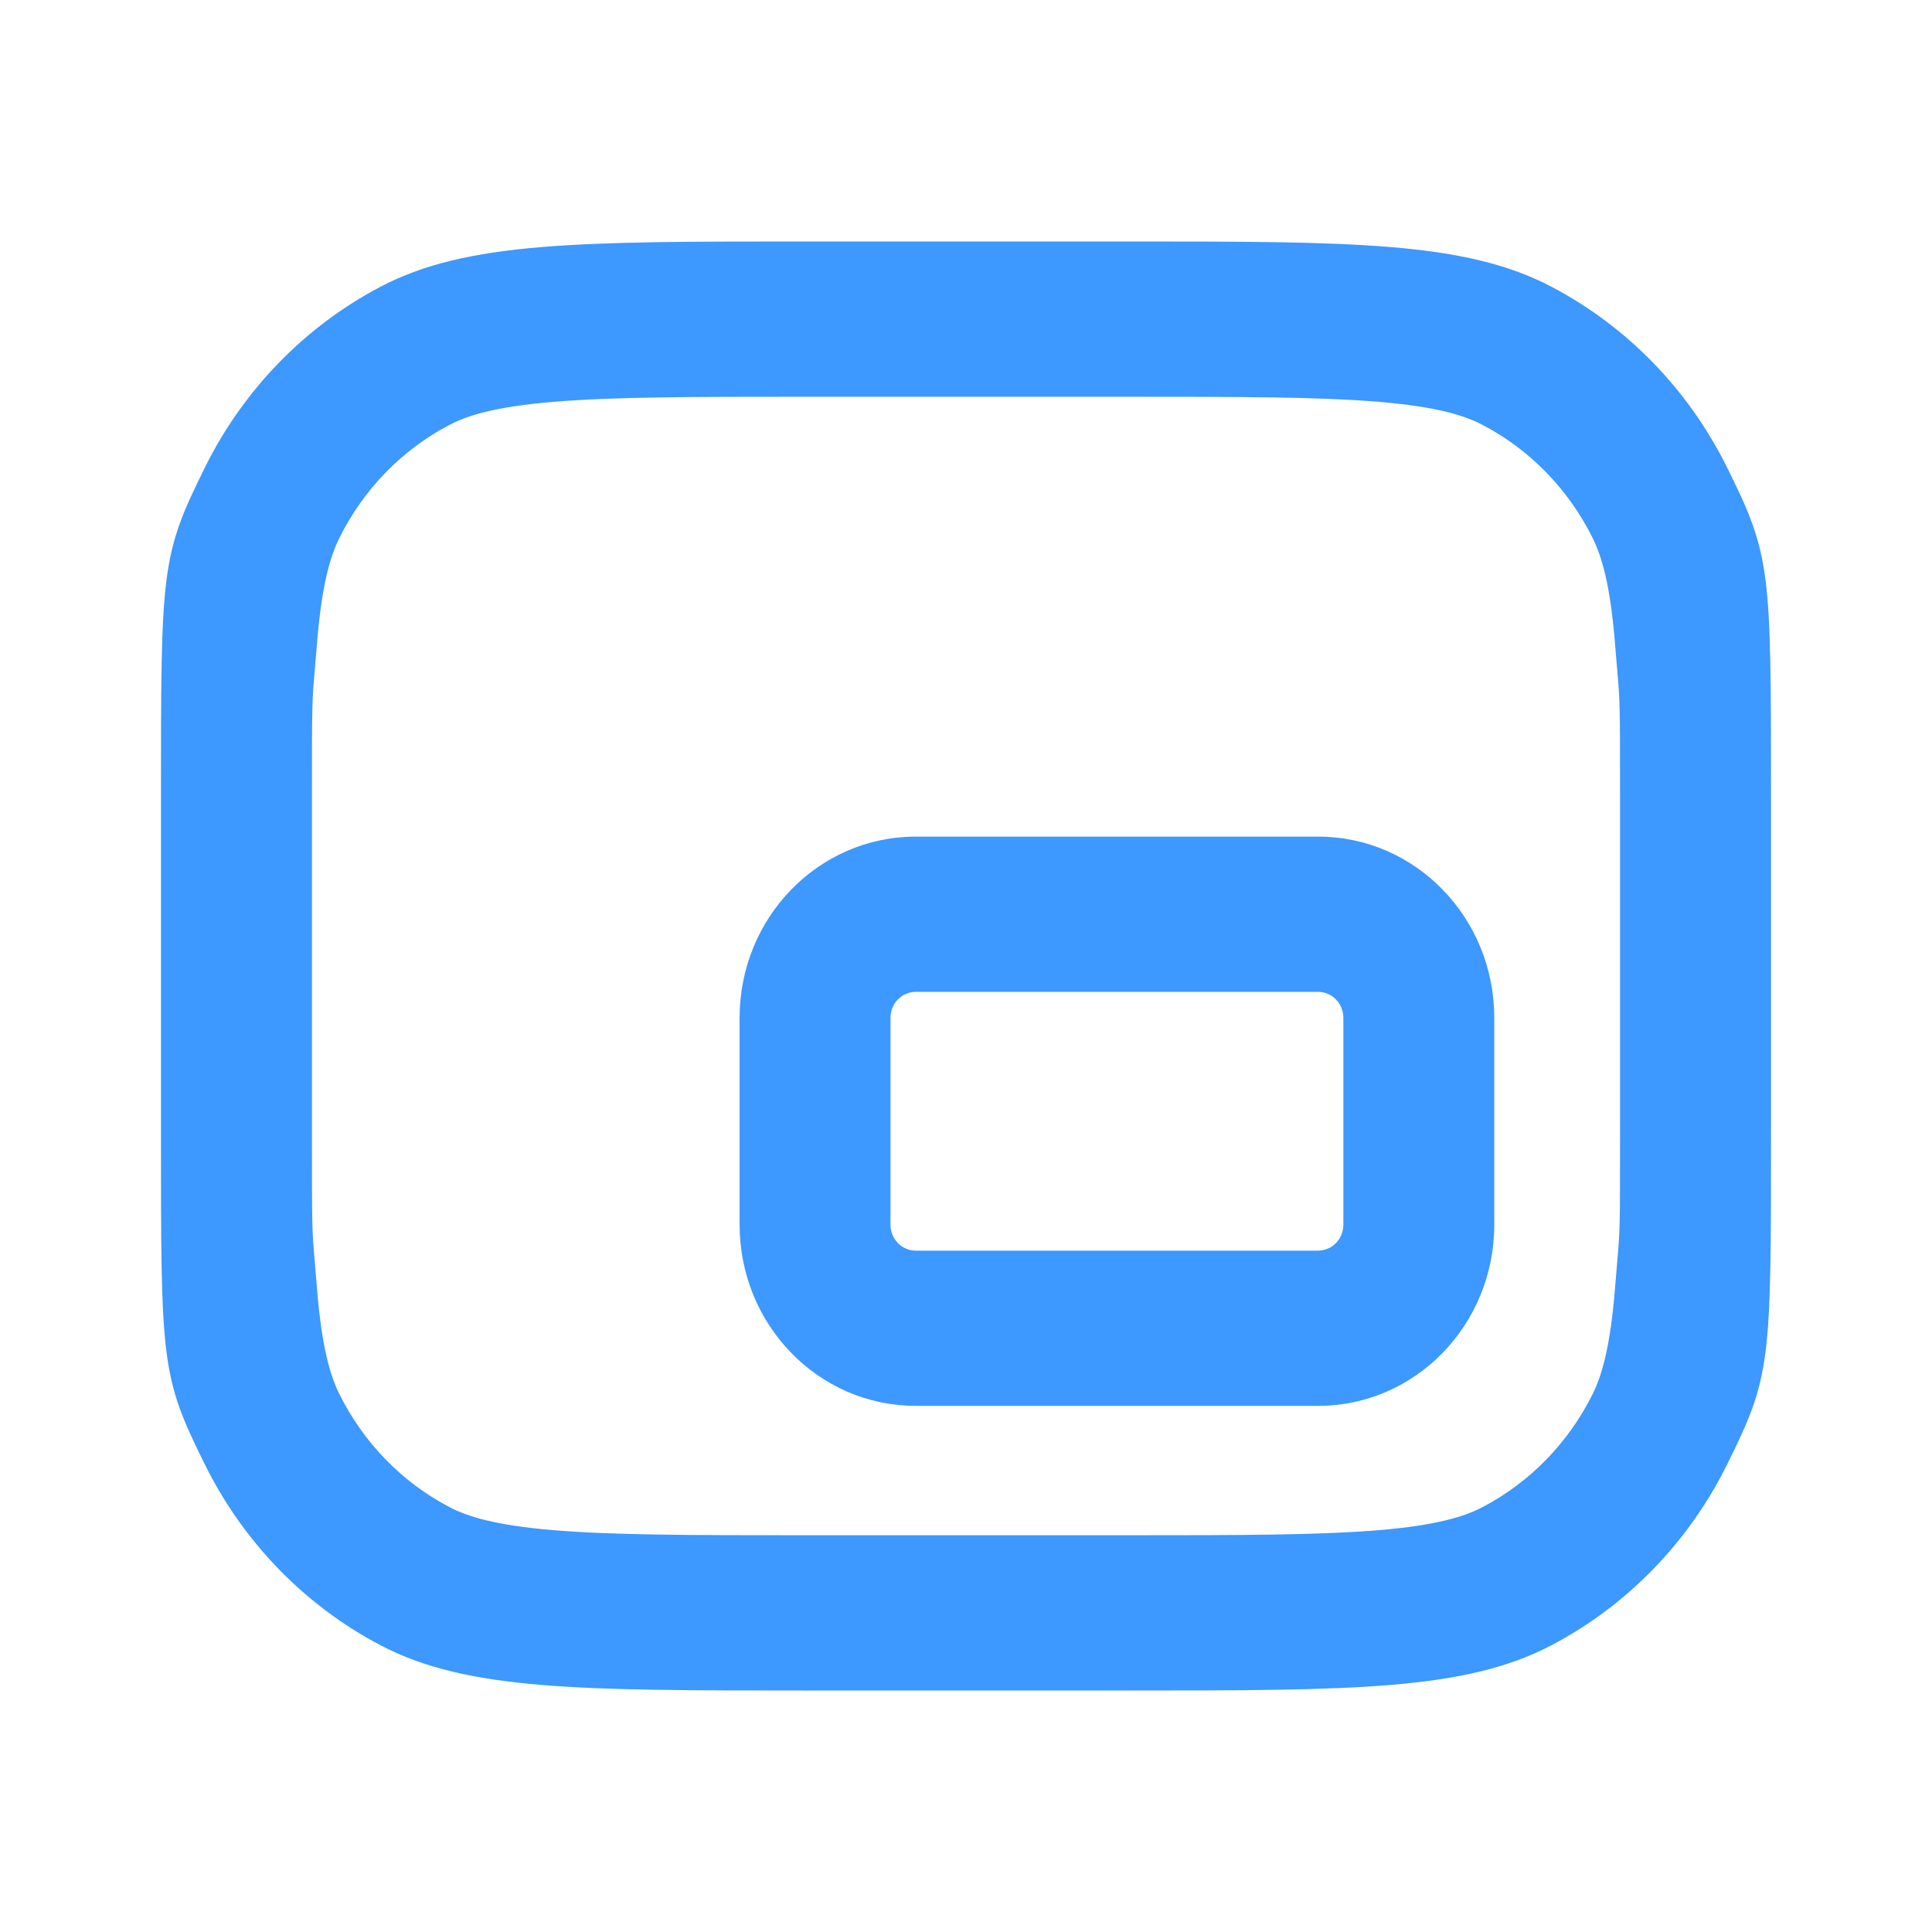 <svg width="28" height="28" viewBox="0 0 28 28" fill="none" xmlns="http://www.w3.org/2000/svg">
<path fill-rule="evenodd" clip-rule="evenodd" d="M13.271 12.125C11.861 12.125 10.719 13.3 10.719 14.75V17.75C10.719 19.2 11.861 20.375 13.271 20.375H19.104C20.514 20.375 21.656 19.2 21.656 17.75V14.75C21.656 13.3 20.514 12.125 19.104 12.125H13.271ZM12.906 14.75C12.906 14.543 13.069 14.375 13.271 14.375H19.104C19.305 14.375 19.469 14.543 19.469 14.75V17.75C19.469 17.957 19.305 18.125 19.104 18.125H13.271C13.069 18.125 12.906 17.957 12.906 17.75V14.75Z" fill="#3D98FF"/>
<path fill-rule="evenodd" clip-rule="evenodd" d="M2.969 6.776C2.333 8.06 2.333 8.24 2.333 11.6V16.4C2.333 19.76 2.333 19.941 2.969 21.224C3.528 22.353 4.421 23.271 5.518 23.846C6.766 24.5 8.4 24.5 11.667 24.5H16.333C19.6 24.5 21.234 24.5 22.482 23.846C23.579 23.271 24.472 22.353 25.031 21.224C25.667 19.941 25.667 19.76 25.667 16.4V11.6C25.667 8.24 25.667 8.06 25.031 6.776C24.472 5.647 23.579 4.729 22.482 4.154C21.234 3.5 19.6 3.5 16.333 3.5H11.667C8.4 3.5 6.766 3.5 5.518 4.154C4.421 4.729 3.528 5.647 2.969 6.776ZM16.333 5.75H11.667C9.997 5.75 8.876 5.752 8.014 5.824C7.176 5.895 6.776 6.02 6.512 6.159C5.826 6.518 5.268 7.092 4.918 7.798C4.784 8.069 4.661 8.481 4.593 9.342C4.581 9.499 4.57 9.617 4.562 9.714C4.522 10.172 4.521 10.185 4.521 11.6V16.4C4.521 17.815 4.522 17.828 4.562 18.286C4.57 18.383 4.581 18.501 4.593 18.658C4.661 19.519 4.784 19.931 4.918 20.203C5.268 20.908 5.826 21.482 6.512 21.841C6.776 21.98 7.176 22.105 8.014 22.176C8.876 22.248 9.997 22.25 11.667 22.25H16.333C18.003 22.25 19.124 22.248 19.986 22.176C20.824 22.105 21.224 21.98 21.488 21.841C22.174 21.482 22.732 20.908 23.082 20.203C23.216 19.931 23.339 19.519 23.407 18.658C23.419 18.501 23.43 18.383 23.438 18.286C23.478 17.828 23.479 17.815 23.479 16.4V11.6C23.479 10.185 23.478 10.172 23.438 9.714C23.43 9.617 23.419 9.499 23.407 9.342C23.339 8.481 23.216 8.069 23.082 7.798C22.732 7.092 22.174 6.518 21.488 6.159C21.224 6.02 20.824 5.895 19.986 5.824C19.124 5.752 18.003 5.75 16.333 5.75Z" fill="#3D98FF"/>
</svg>
